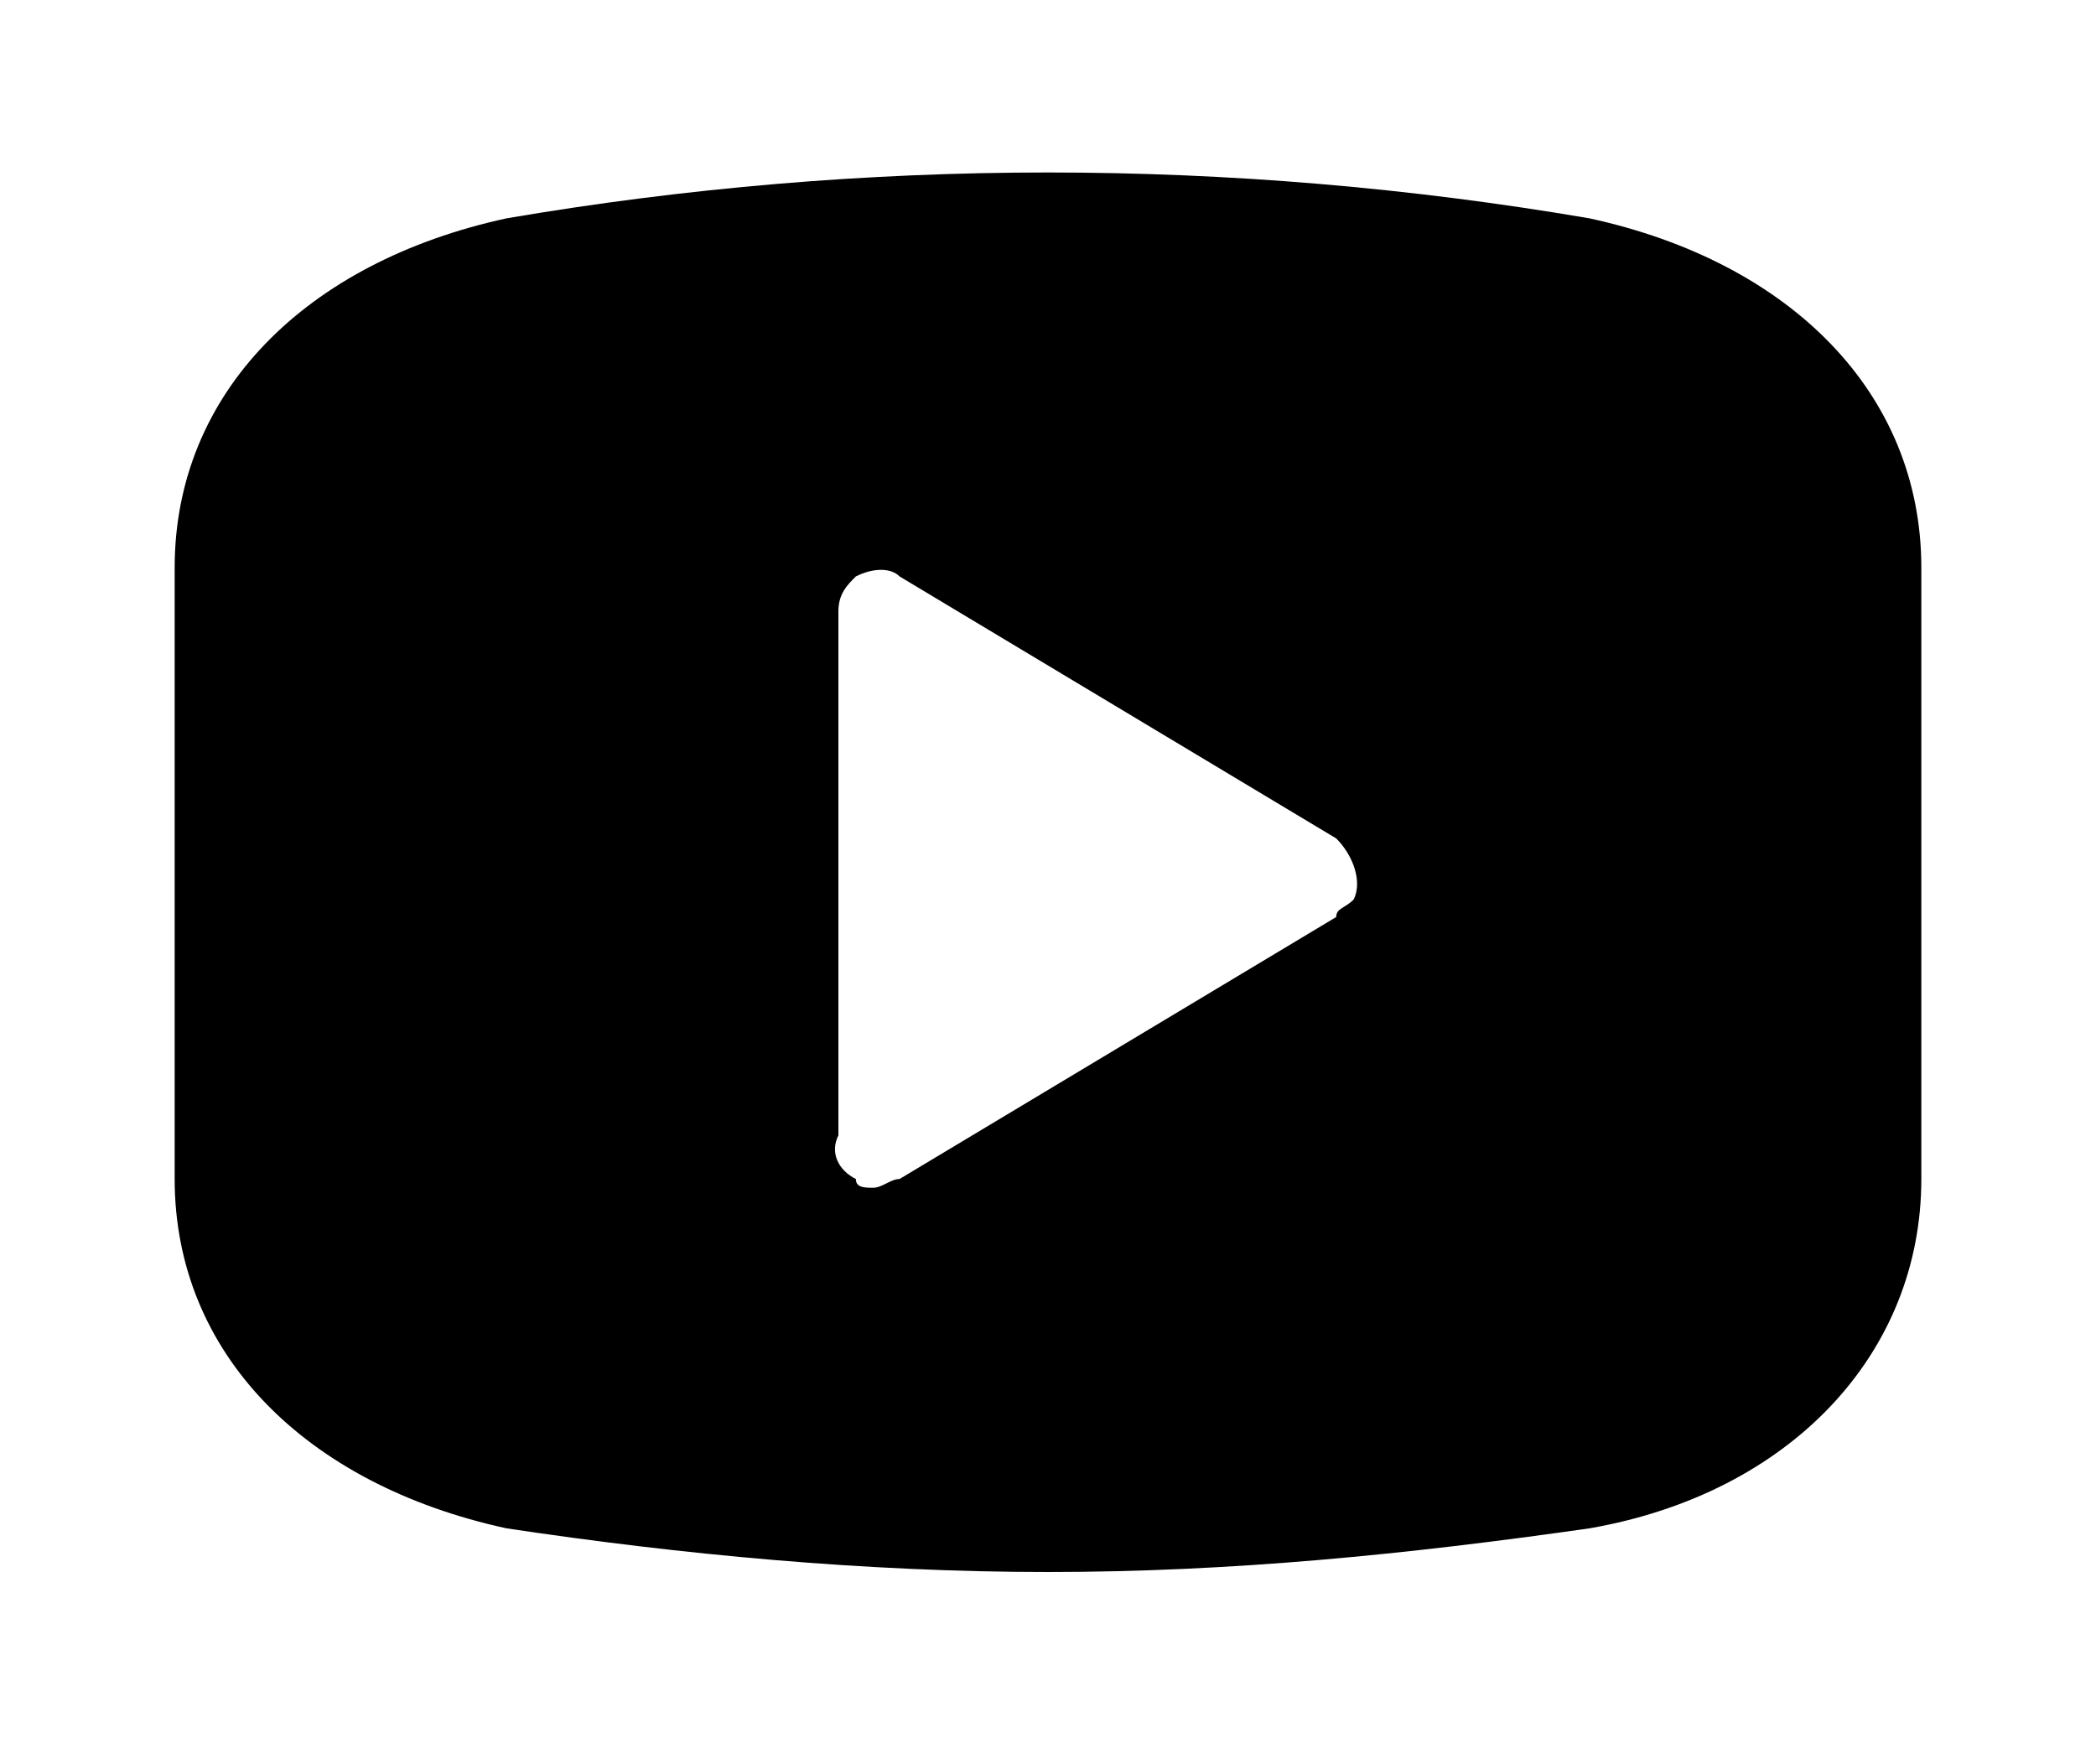 <?xml version="1.0" encoding="utf-8"?>
<!-- Generator: Adobe Illustrator 27.5.0, SVG Export Plug-In . SVG Version: 6.00 Build 0)  -->
<svg version="1.1" id="Calque_1" xmlns="http://www.w3.org/2000/svg" xmlns:xlink="http://www.w3.org/1999/xlink" x="0px" y="0px"
	 viewBox="0 0 24 20.2" style="enable-background:new 0 0 24 20.2;" xml:space="preserve">
<path d="M18.2,2.5c-4.1-0.7-8.3-0.7-12.4,0C3.5,3,2,4.5,2,6.5v7c0,2,1.5,3.5,3.8,4c2,0.3,4.1,0.5,6.2,0.5c2.1,0,4.1-0.2,6.2-0.5
	c2.3-0.4,3.8-2,3.8-4v-7C22,4.5,20.5,3,18.2,2.5z M15.3,10.5l-5,3c-0.1,0-0.2,0.1-0.3,0.1c-0.1,0-0.2,0-0.2-0.1
	c-0.2-0.1-0.3-0.3-0.2-0.5V7c0-0.2,0.1-0.3,0.2-0.4c0.2-0.1,0.4-0.1,0.5,0l5,3c0.2,0.2,0.3,0.5,0.2,0.7
	C15.4,10.4,15.3,10.4,15.3,10.5L15.3,10.5z"/>
</svg>
